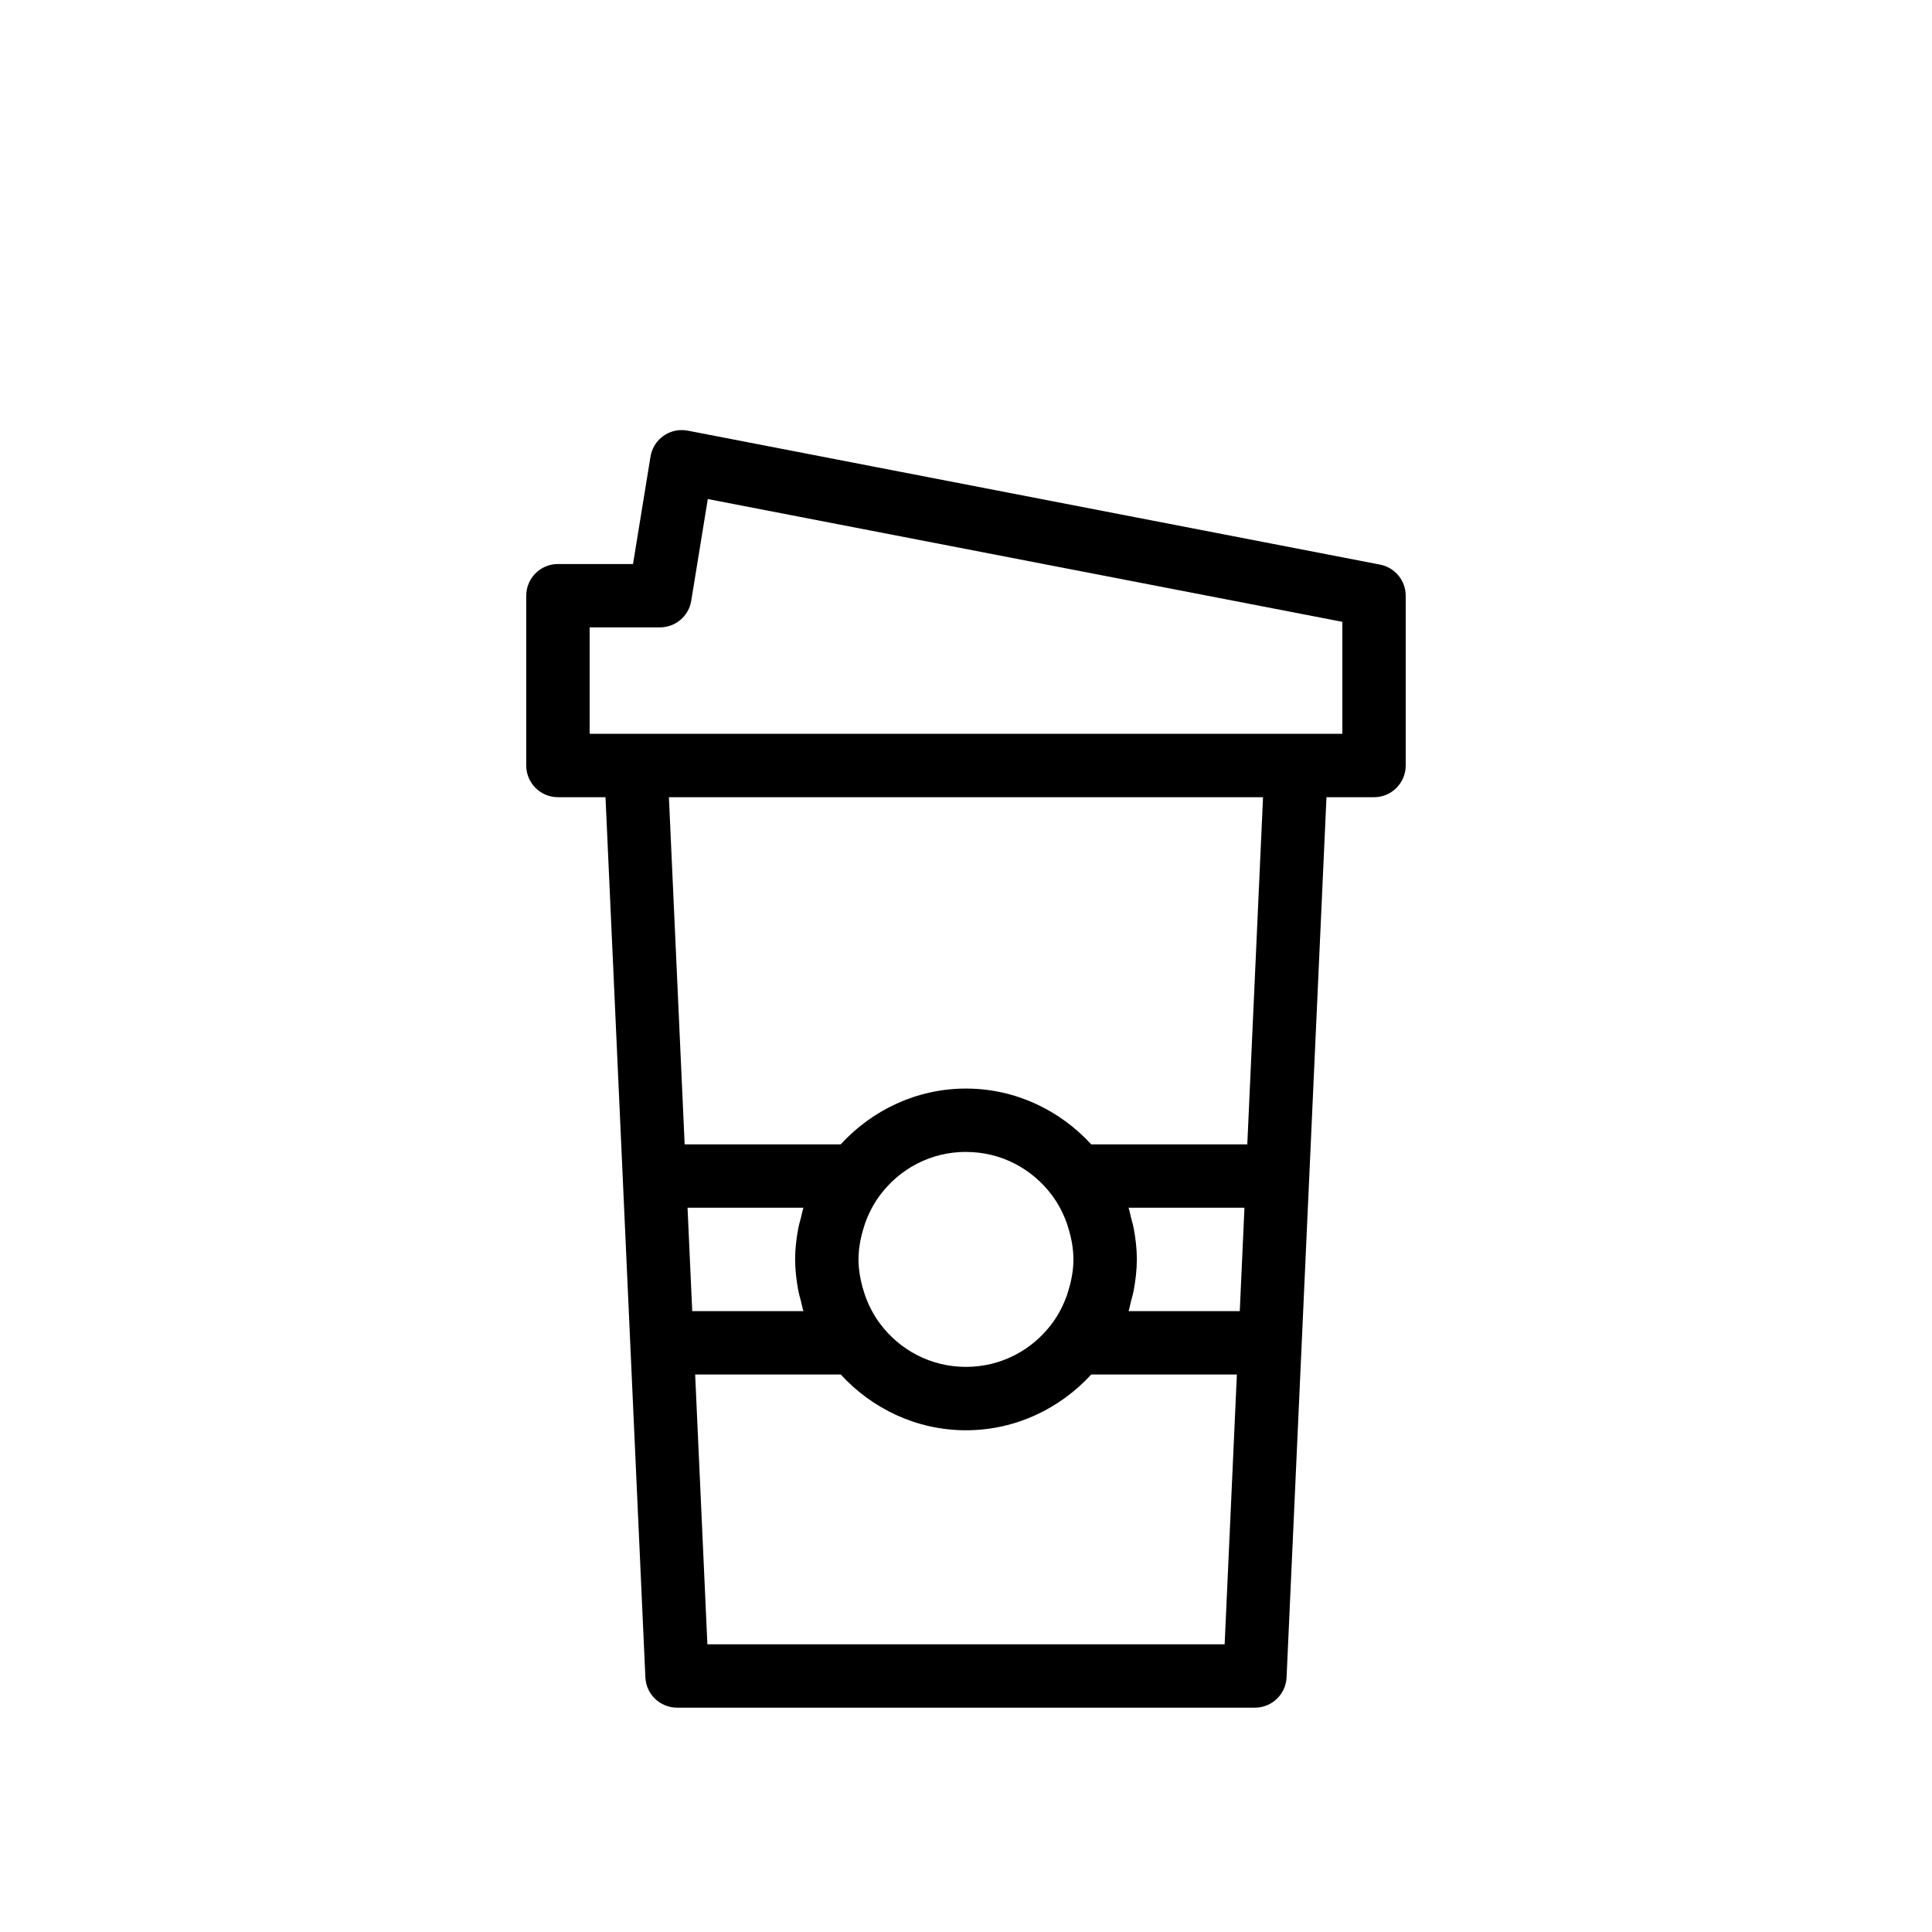 <?xml version="1.0" encoding="UTF-8"?>
<!-- Uploaded to: ICON Repo, www.svgrepo.com, Generator: ICON Repo Mixer Tools -->
<svg fill="#000000" width="800px" height="800px" version="1.1" viewBox="144 144 512 512" xmlns="http://www.w3.org/2000/svg">
 <path d="m324.6 257.97c-4.086 0.039-7.555 3.016-8.211 7.051l-4.633 28.449h-19.898v-0.004c-4.637 0.004-8.398 3.762-8.398 8.398v45.004c0 4.637 3.762 8.398 8.398 8.398h12.605l4.562 100.64c0 0.043 0.004 0.09 0.004 0.133l2.004 44.203 4 88.289h0.004c0.203 4.484 3.898 8.016 8.387 8.016h153.14c4.488 0 8.184-3.531 8.391-8.016l4-88.289 2.004-44.203 4.57-100.77h12.602c4.637 0 8.395-3.762 8.395-8.398v-45.004c0-4.023-2.852-7.481-6.801-8.242l-183.46-35.5c-0.551-0.105-1.109-0.156-1.668-0.152zm6.969 18.281 168.17 32.539v29.68h-199.48v-28.211h18.641v0.004c4.117-0.004 7.625-2.984 8.285-7.047l4.391-26.961zm-10.301 79.016h157.45l-4.172 91.996h-41.355c-8.289-9.016-20.059-14.781-33.199-14.781-13.141 0-24.91 5.766-33.199 14.781h-41.352zm78.723 94.008c9.406 0 17.617 4.531 22.793 11.48 1.738 2.32 3.043 4.902 4 7.602 0.121 0.344 0.215 0.695 0.32 1.047 0.836 2.695 1.359 5.492 1.367 8.352-0.008 2.875-0.535 5.691-1.383 8.398-0.098 0.324-0.188 0.652-0.297 0.973-0.961 2.723-2.273 5.324-4.031 7.66-5.176 6.93-13.375 11.449-22.77 11.449-9.41 0-17.625-4.531-22.801-11.488-1.734-2.32-3.035-4.898-3.988-7.598-0.121-0.344-0.219-0.695-0.324-1.047-0.836-2.695-1.359-5.492-1.367-8.352 0.008-2.867 0.535-5.672 1.375-8.375 0.102-0.336 0.195-0.68 0.312-1.012 0.961-2.719 2.273-5.316 4.027-7.652 5.176-6.93 13.375-11.445 22.766-11.445zm-73.789 14.781h30.711c-0.27 0.844-0.418 1.723-0.641 2.582-0.25 0.969-0.539 1.91-0.723 2.898-0.504 2.695-0.832 5.43-0.836 8.203l0.004 0.004v0.02 0.012c0.004 2.781 0.332 5.523 0.836 8.227 0.18 0.961 0.461 1.875 0.699 2.812 0.223 0.883 0.383 1.781 0.66 2.648h-29.465l-1.242-27.406zm116.88 0h30.711l-1.242 27.406h-29.469c0.273-0.855 0.426-1.742 0.645-2.609 0.246-0.957 0.531-1.891 0.711-2.871 0.504-2.699 0.832-5.434 0.836-8.207l0.004 0.004v-0.035c-0.004-2.781-0.332-5.523-0.836-8.227-0.18-0.965-0.461-1.879-0.703-2.82-0.223-0.879-0.379-1.777-0.656-2.641zm-114.87 44.203h38.59c8.289 9.016 20.059 14.777 33.195 14.777 13.141 0 24.906-5.762 33.195-14.777h38.594l-3.242 71.496h-137.08l-3.242-71.496z"/>
</svg>